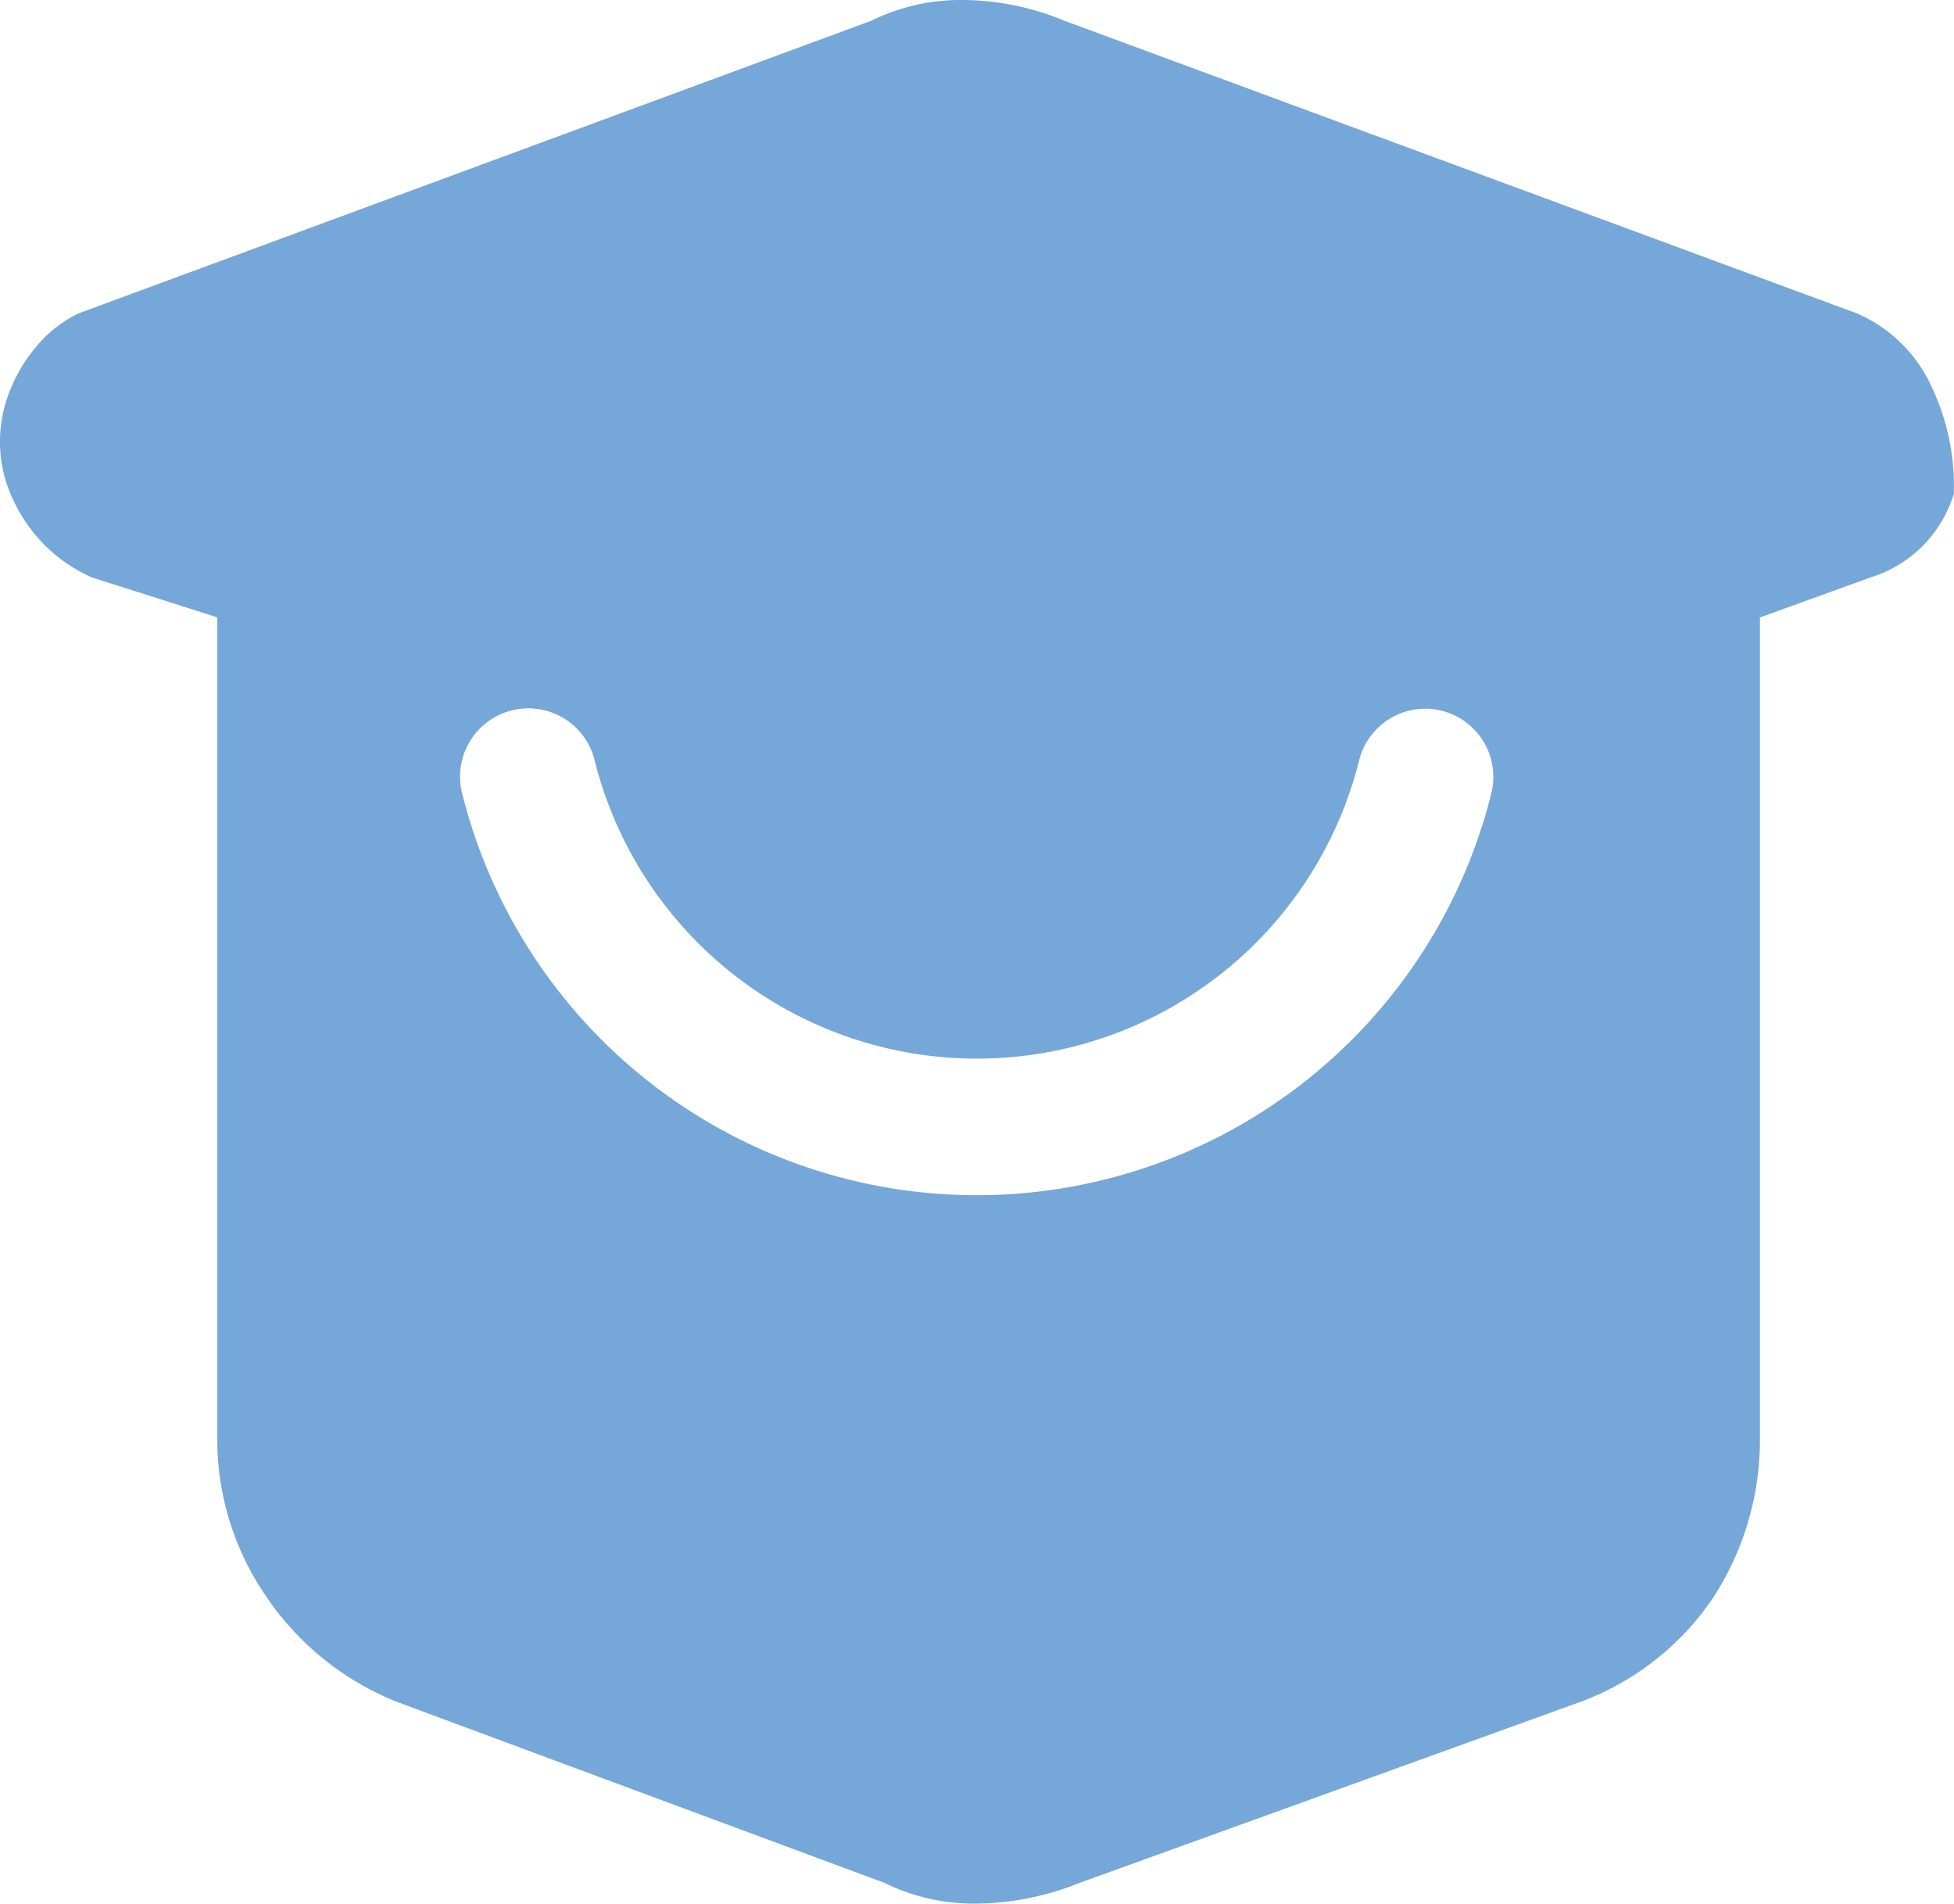 <svg xmlns="http://www.w3.org/2000/svg" width="79" height="76.968" viewBox="0 0 79 76.968">
  <path id="路径_1883" data-name="路径 1883" d="M140.6,90.481a5.868,5.868,0,0,0-3.034-2.995L105.539,75.659a10.852,10.852,0,0,0-4.107-.843,8.212,8.212,0,0,0-3.725.843L65.67,87.486a5.081,5.081,0,0,0-1.613,1.23,6.384,6.384,0,0,0-1.23,2.073,5.453,5.453,0,0,0,.23,4.3,6.314,6.314,0,0,0,3.152,3.073l5.068,1.613v33.183a11.2,11.2,0,0,0,1.961,6.377,11.517,11.517,0,0,0,5.338,4.3l19.665,7.3a8.212,8.212,0,0,0,3.725.843,11.441,11.441,0,0,0,4.186-.843l20.2-7.3a11.14,11.14,0,0,0,5.3-4.073,11.7,11.7,0,0,0,1.995-6.607V99.779l4.456-1.613a5.086,5.086,0,0,0,3.382-3.382,9.356,9.356,0,0,0-.882-4.3Zm-17.811,16.406a21.445,21.445,0,0,1-41.6.051,2.761,2.761,0,1,1,5.354-1.348,15.932,15.932,0,0,0,30.9-.034,2.753,2.753,0,1,1,5.343,1.332Z" transform="translate(-62.493 -74.816)" fill="#75a7d9"/>
</svg>
